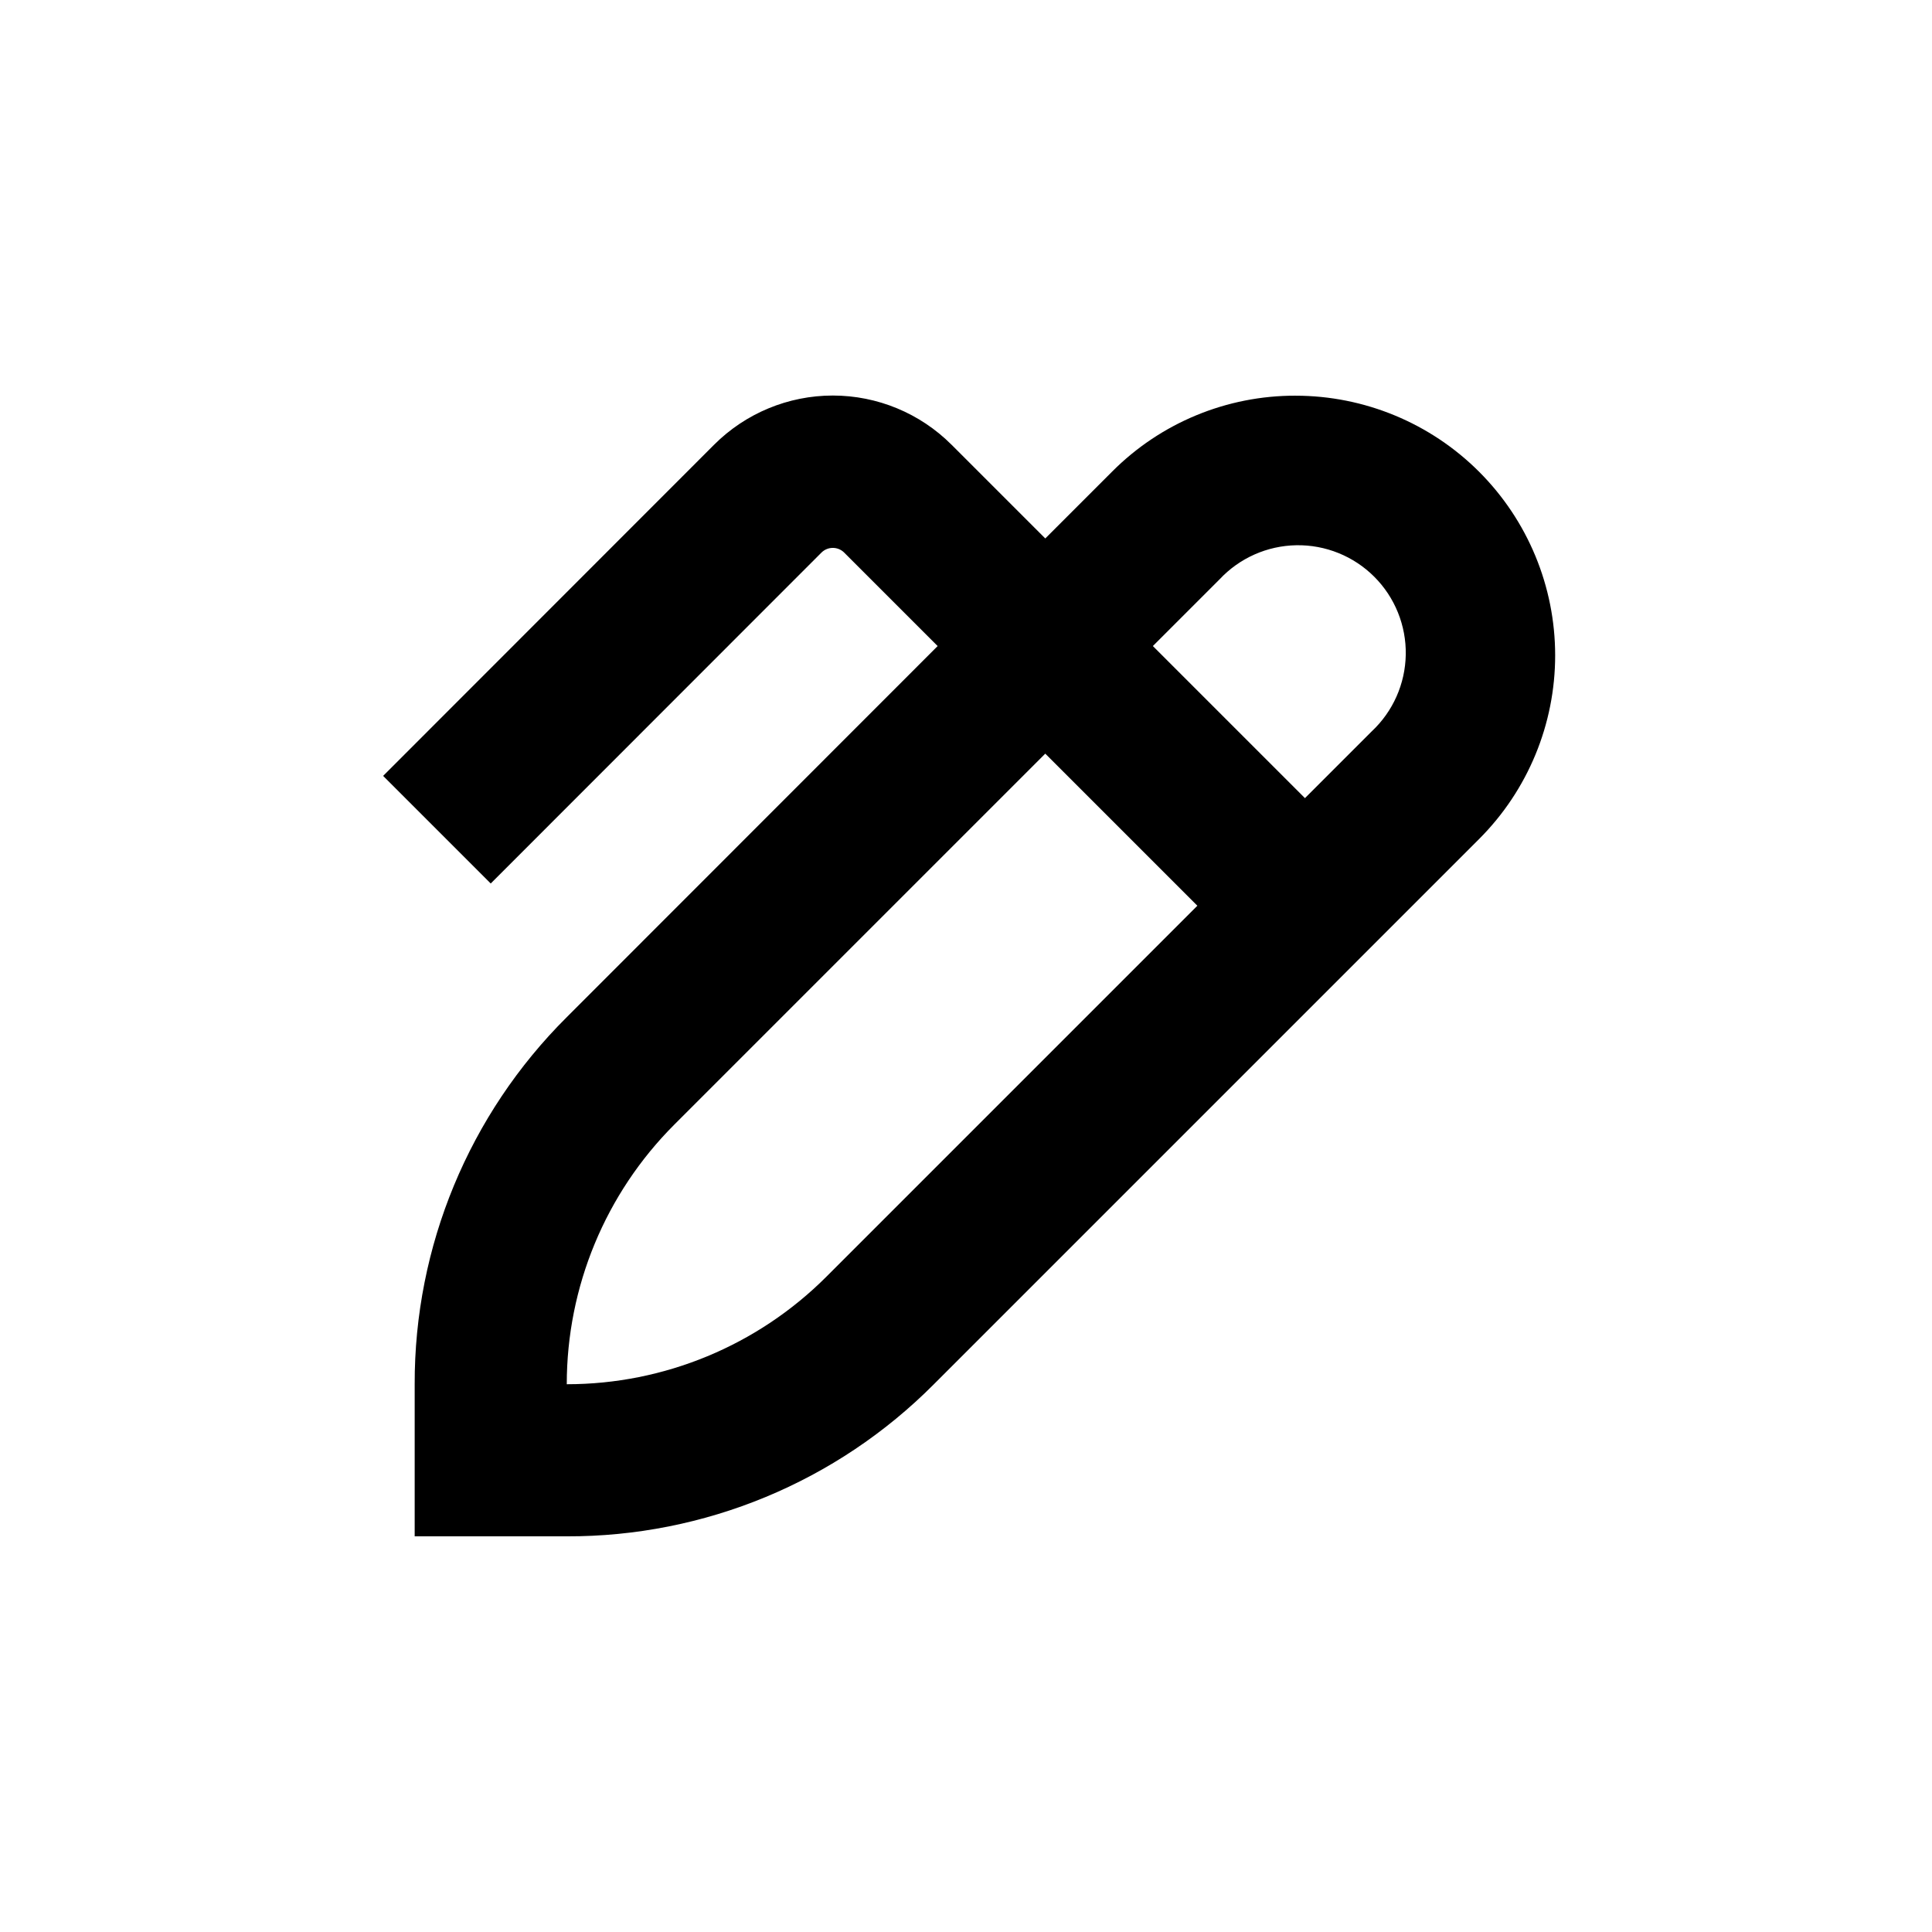 <?xml version="1.0" encoding="UTF-8"?>
<!-- Uploaded to: SVG Repo, www.svgrepo.com, Generator: SVG Repo Mixer Tools -->
<svg fill="#000000" width="800px" height="800px" version="1.1" viewBox="144 144 512 512" xmlns="http://www.w3.org/2000/svg">
 <path d="m487.36 248.86c-18.262-0.051-35.789 7.203-48.668 20.152l-17.684 17.684-24.836-24.836h-0.004c-8.34-8.348-19.66-13.039-31.461-13.039s-23.121 4.691-31.465 13.039l-87.711 87.762 28.516 28.516 87.711-87.762c1.652-1.57 4.242-1.57 5.894 0l24.836 24.836-98.289 98.344c-25.891 25.746-40.402 60.777-40.305 97.285v40.305h40.305c36.508 0.098 71.539-14.414 97.285-40.305l144.54-144.54c12.887-12.91 20.117-30.406 20.109-48.645-0.008-18.242-7.254-35.734-20.152-48.633-12.895-12.898-30.387-20.148-48.625-20.16zm-124.34 233.46c-18.25 18.262-43.008 28.52-68.82 28.516-0.004-25.812 10.254-50.57 28.516-68.82l98.293-98.293 40.305 40.305zm144.49-144.49-17.684 17.684-40.305-40.305 17.684-17.684c5.277-5.644 12.621-8.902 20.348-9.031 7.727-0.129 15.176 2.883 20.641 8.348 5.465 5.465 8.477 12.914 8.348 20.641-0.129 7.727-3.387 15.07-9.031 20.348z"/>
</svg>